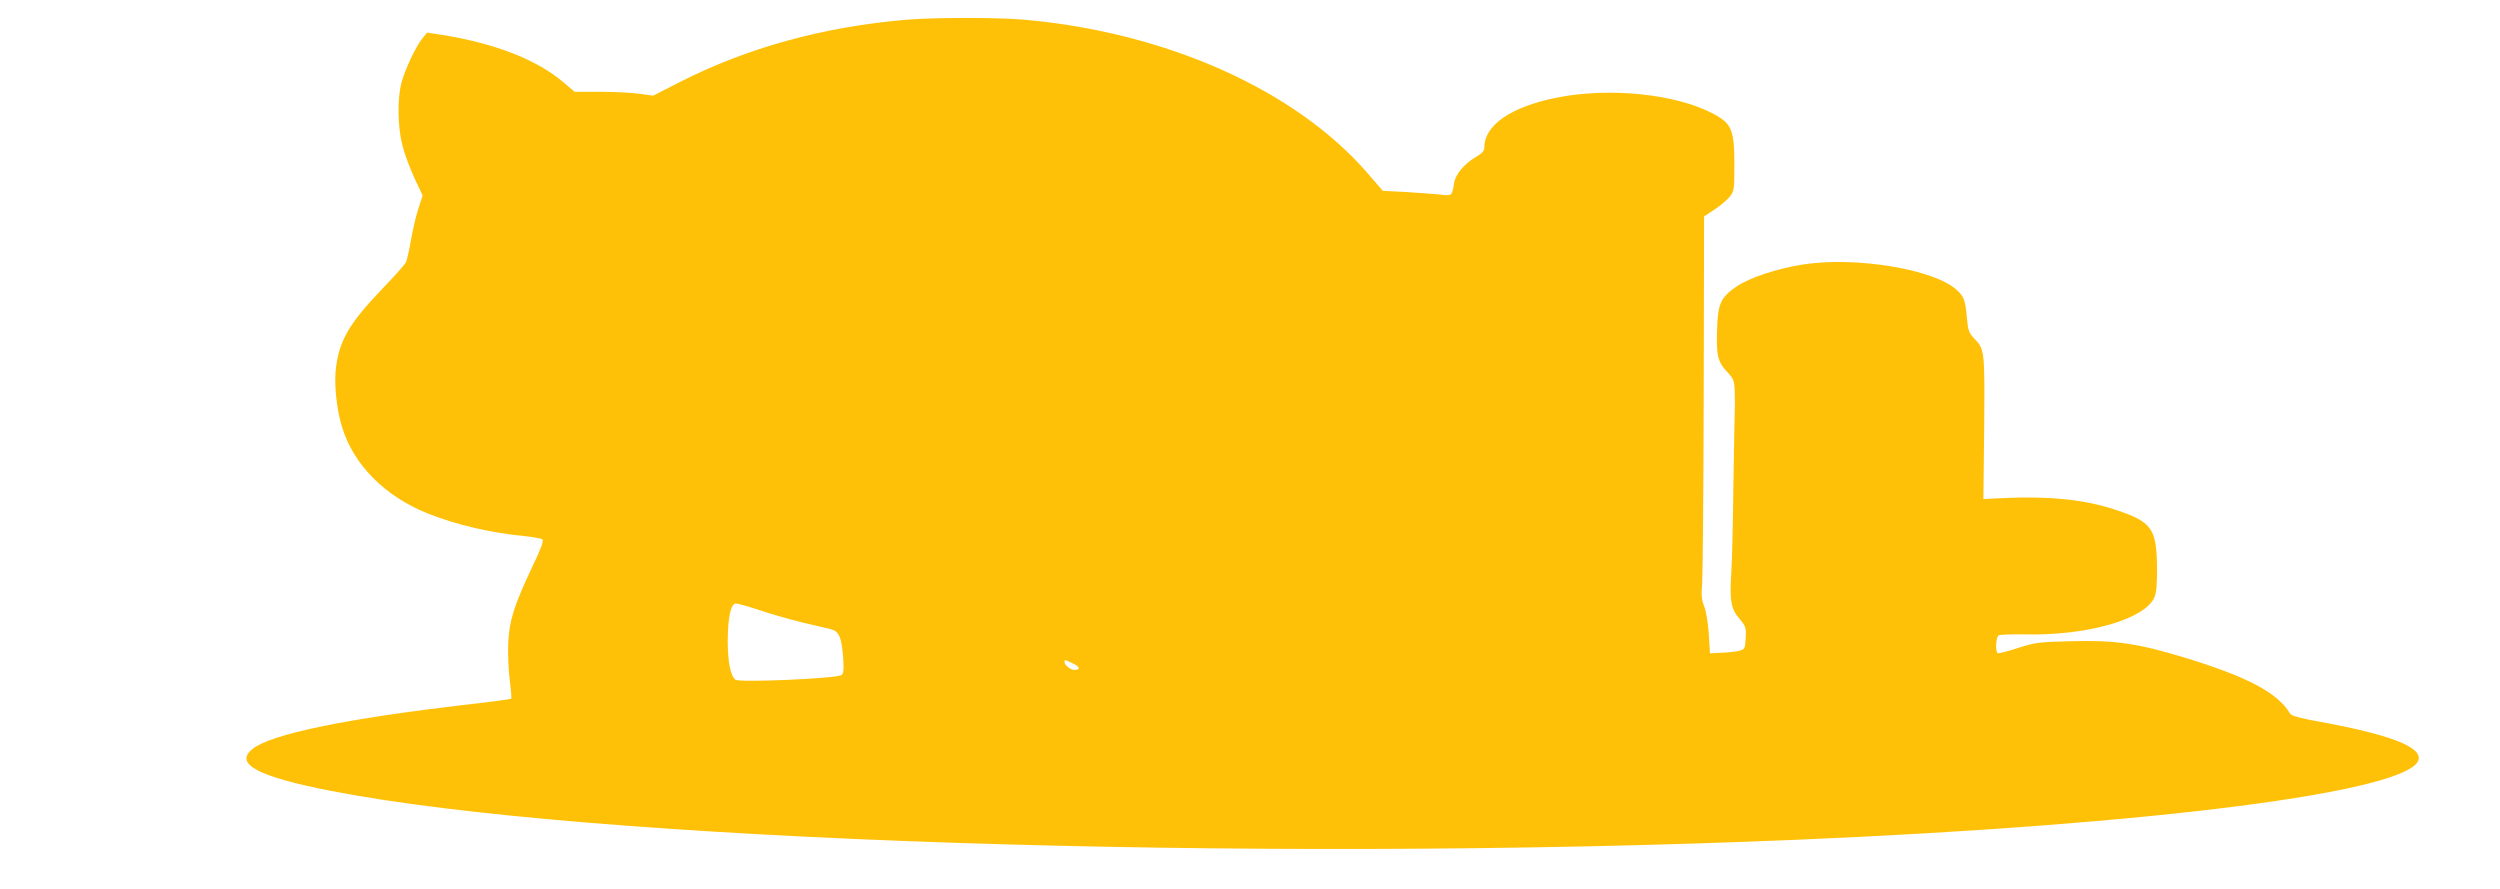 <?xml version="1.0" standalone="no"?>
<!DOCTYPE svg PUBLIC "-//W3C//DTD SVG 20010904//EN"
 "http://www.w3.org/TR/2001/REC-SVG-20010904/DTD/svg10.dtd">
<svg version="1.0" xmlns="http://www.w3.org/2000/svg"
 width="1280pt" height="455pt" viewBox="0 0 1280 455"
 preserveAspectRatio="xMidYMid meet">
<g transform="translate(0,455) scale(0.1,-0.1)"
fill="#ffc107" stroke="none">
<path d="M4640 4449 c-428 -37 -813 -143 -1161 -320 l-135 -69 -70 10 c-38 5
-128 10 -201 10 l-131 0 -54 46 c-136 117 -350 201 -622 245 l-79 12 -24 -29
c-35 -43 -90 -161 -108 -229 -21 -83 -19 -225 5 -318 10 -42 38 -117 61 -167
l43 -91 -22 -67 c-12 -37 -29 -110 -38 -162 -9 -52 -21 -104 -26 -114 -6 -11
-61 -73 -123 -137 -165 -173 -215 -258 -234 -395 -12 -81 1 -216 30 -310 58
-192 219 -355 439 -443 149 -59 325 -100 505 -117 39 -4 75 -11 82 -16 8 -6
-7 -47 -54 -145 -91 -193 -115 -268 -121 -386 -2 -54 1 -139 8 -188 6 -50 10
-93 7 -96 -3 -3 -99 -16 -214 -29 -631 -73 -1021 -153 -1113 -231 -90 -75 33
-140 403 -212 1303 -256 4683 -369 7497 -251 1834 77 3150 246 3193 410 17 66
-147 129 -508 195 -100 18 -143 30 -150 42 -64 107 -220 189 -546 288 -239 72
-351 88 -578 82 -163 -4 -183 -7 -270 -35 -52 -17 -98 -29 -103 -26 -13 8 -9
82 5 91 6 4 66 6 132 5 319 -8 619 77 666 191 10 22 14 72 13 159 -3 192 -28
227 -210 287 -169 57 -362 74 -639 58 l-40 -2 4 365 c3 396 3 401 -51 457 -27
28 -32 41 -38 110 -7 84 -15 106 -52 139 -115 105 -515 172 -785 130 -133 -20
-280 -69 -345 -115 -76 -53 -92 -86 -96 -203 -6 -143 2 -180 49 -230 37 -40
39 -45 41 -113 1 -38 1 -79 0 -90 -1 -11 -4 -180 -7 -375 -2 -195 -7 -401 -11
-457 -9 -139 -1 -181 42 -231 32 -38 35 -46 32 -99 -3 -54 -5 -57 -33 -65 -16
-4 -57 -9 -90 -10 l-60 -3 -6 100 c-4 57 -14 118 -24 142 -13 32 -15 58 -10
115 3 40 7 480 8 977 l2 903 50 33 c28 18 63 47 78 64 26 32 27 35 27 170 0
175 -14 208 -105 257 -191 103 -536 139 -810 83 -230 -47 -365 -140 -365 -253
0 -18 -11 -31 -44 -50 -59 -35 -104 -88 -111 -133 -11 -68 -10 -66 -73 -59
-31 3 -110 9 -175 13 l-117 6 -76 88 c-370 429 -1036 726 -1769 789 -138 11
-455 11 -595 -1z m-754 -3022 c54 -19 151 -46 214 -62 63 -15 131 -31 152 -36
44 -11 57 -40 65 -149 4 -57 2 -78 -8 -86 -22 -18 -525 -40 -544 -24 -25 21
-39 91 -39 200 1 122 16 190 42 190 10 0 63 -15 118 -33z m1608 -274 c36 -17
39 -33 6 -33 -19 0 -50 25 -50 41 0 12 4 12 44 -8z"/>
</g>
</svg>
